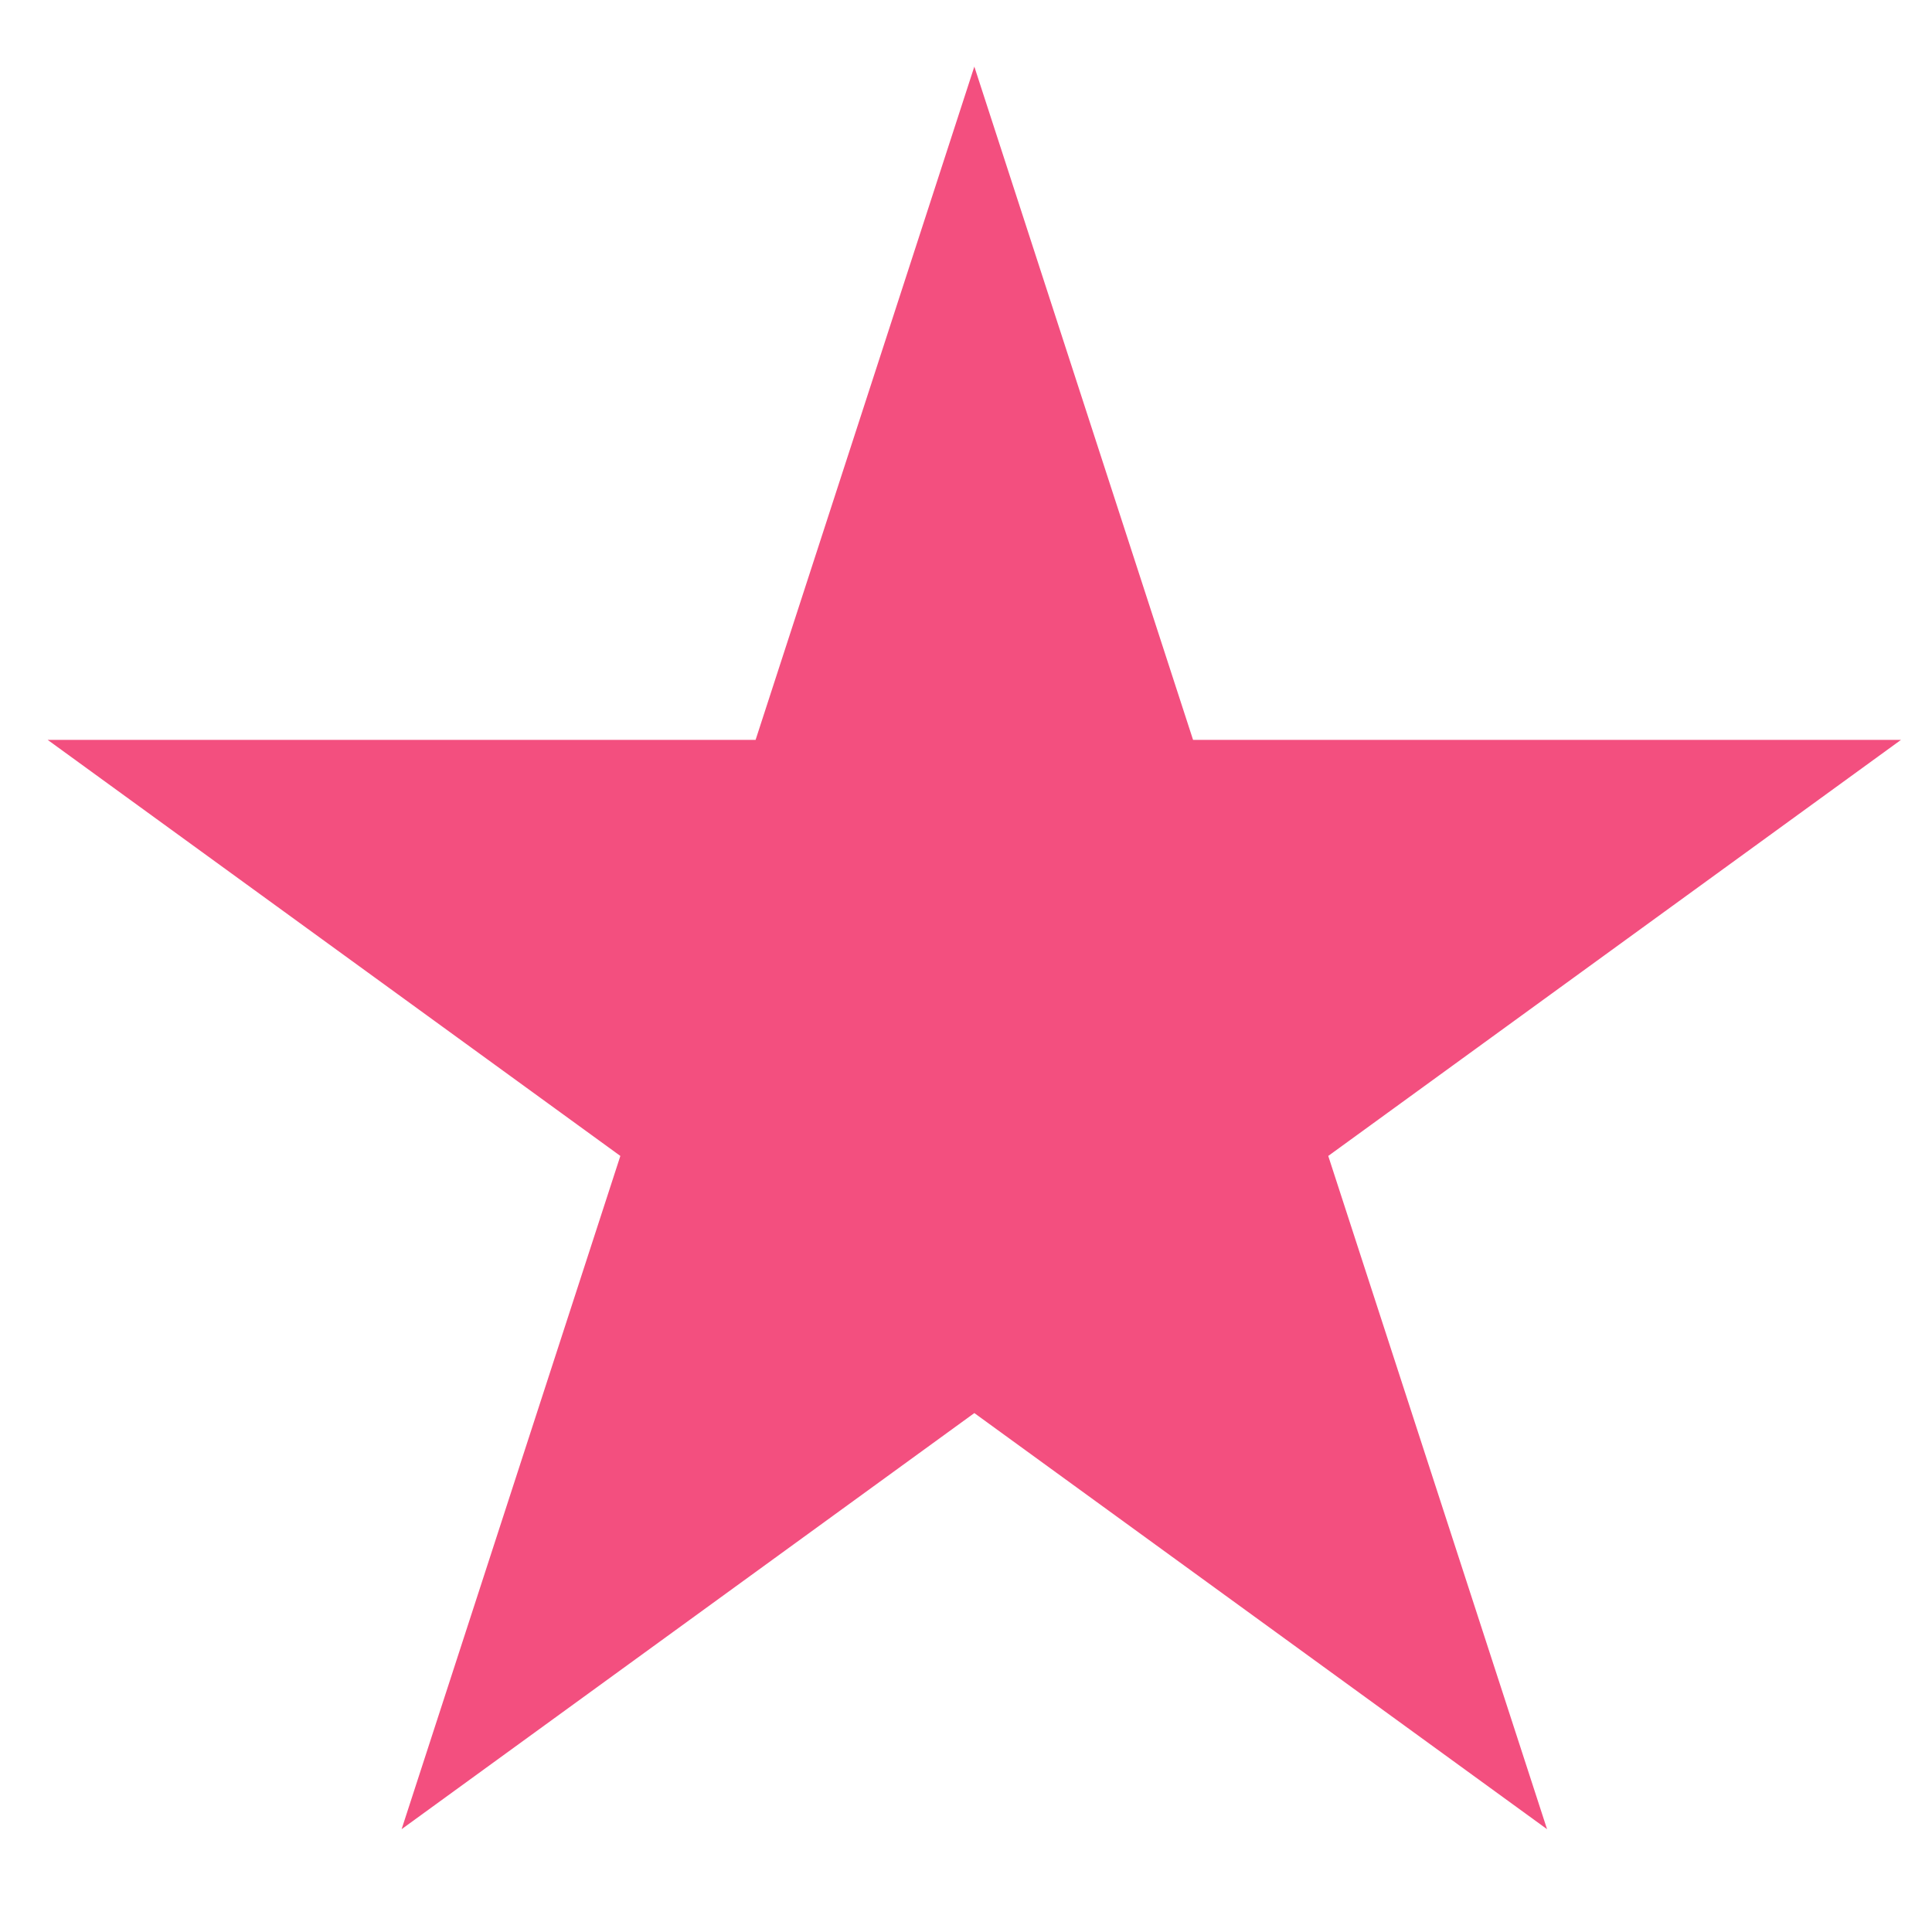 <?xml version="1.0" encoding="UTF-8"?> <svg xmlns="http://www.w3.org/2000/svg" width="32" height="32" viewBox="0 0 32 32" fill="none"><g clip-path="url(#clip0_86_8)"><path d="M16.138 1.103L19.761 12.255L31.486 12.255L22 19.146L25.624 30.297L16.138 23.405L6.652 30.297L10.275 19.146L0.79 12.255L12.515 12.255L16.138 1.103Z" fill="#F24678" fill-opacity="0.949"></path></g><defs><clipPath id="clip0_86_8"><rect width="32" height="32" fill="white"></rect></clipPath></defs></svg> 